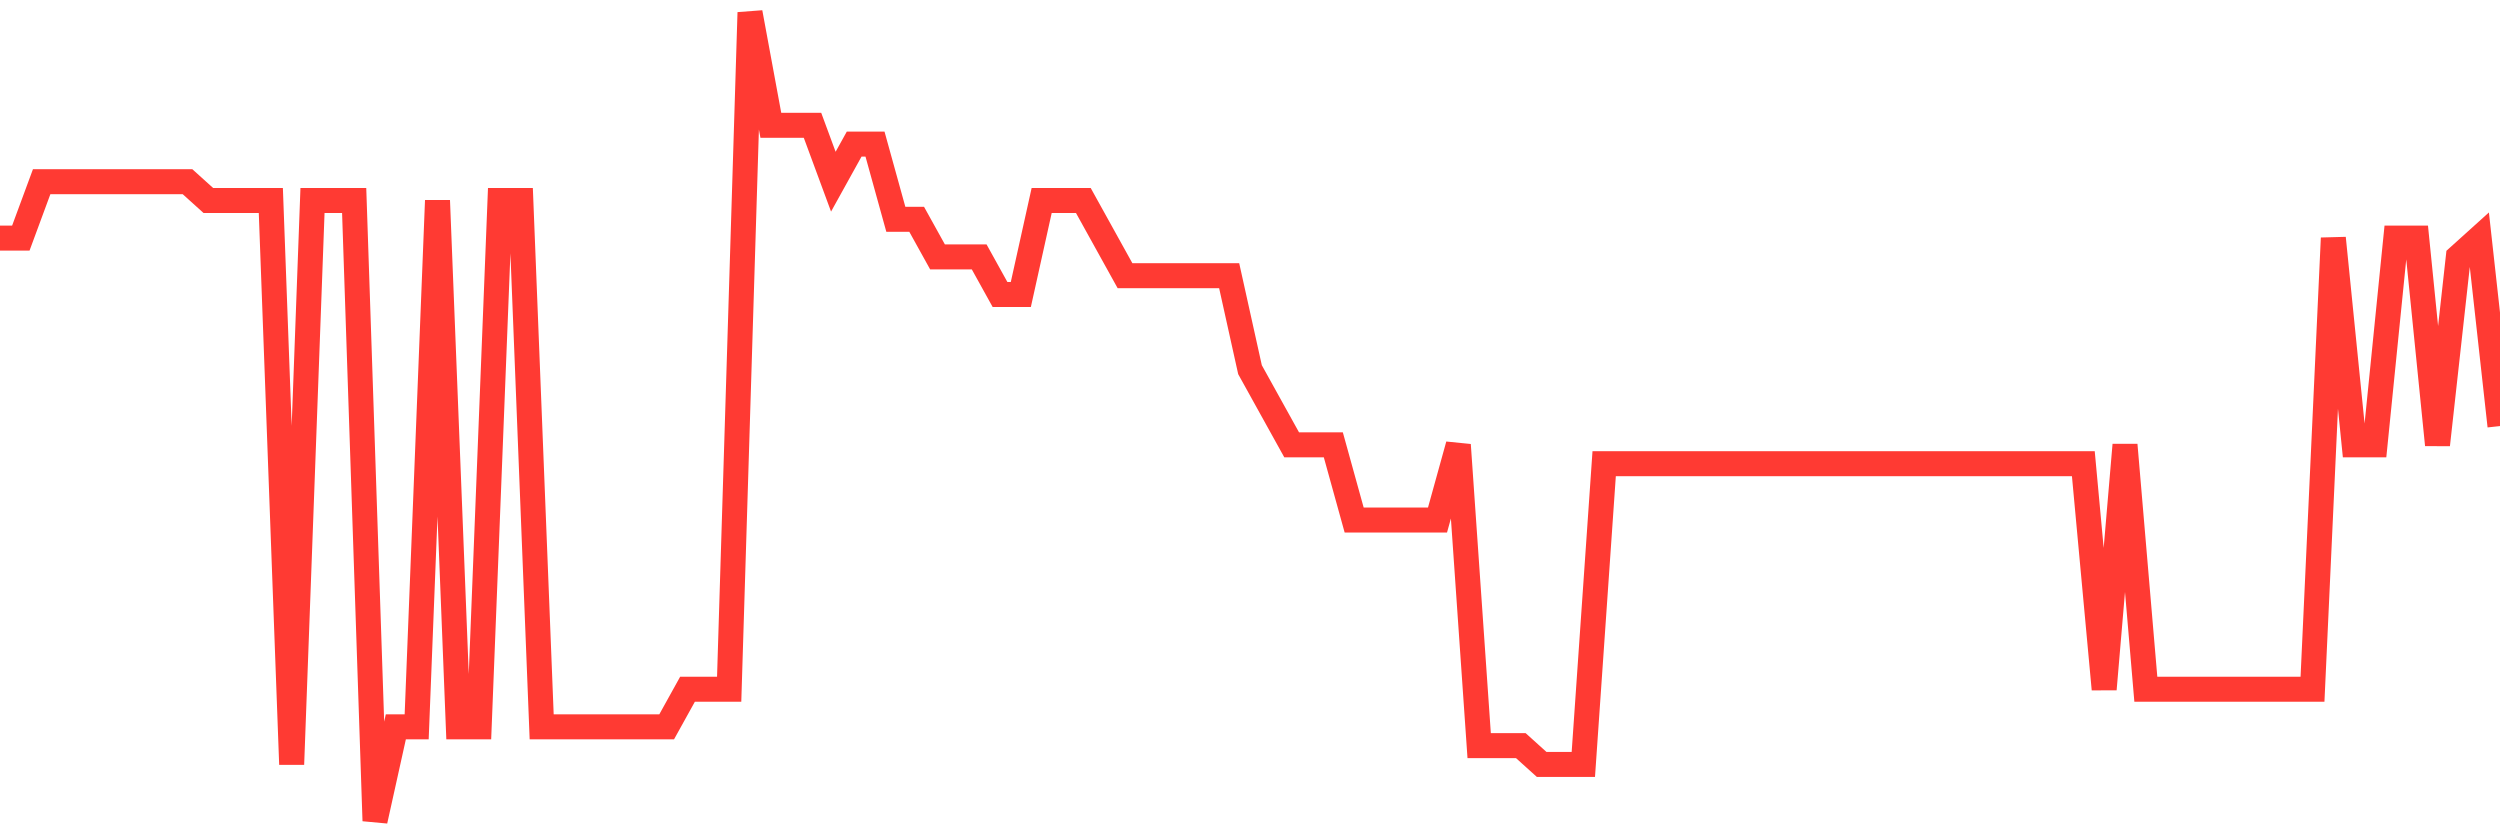<svg
  xmlns="http://www.w3.org/2000/svg"
  xmlns:xlink="http://www.w3.org/1999/xlink"
  width="120"
  height="40"
  viewBox="0 0 120 40"
  preserveAspectRatio="none"
>
  <polyline
    points="0,11.428 1,11.428 2,8.721 3,8.721 4,8.721 5,8.721 6,8.721 7,8.721 8,8.721 9,8.721 10,9.623 11,9.623 12,9.623 13,9.623 14,36.693 15,9.623 16,9.623 17,9.623 18,39.4 19,34.888 20,34.888 21,9.623 22,34.888 23,34.888 24,9.623 25,9.623 26,34.888 27,34.888 28,34.888 29,34.888 30,34.888 31,34.888 32,34.888 33,33.084 34,33.084 35,33.084 36,0.6 37,6.014 38,6.014 39,6.014 40,8.721 41,6.916 42,6.916 43,10.526 44,10.526 45,12.33 46,12.33 47,12.33 48,14.135 49,14.135 50,9.623 51,9.623 52,9.623 53,11.428 54,13.233 55,13.233 56,13.233 57,13.233 58,13.233 59,13.233 60,17.744 61,19.549 62,21.353 63,21.353 64,21.353 65,24.963 66,24.963 67,24.963 68,24.963 69,24.963 70,21.353 71,35.791 72,35.791 73,35.791 74,36.693 75,36.693 76,36.693 77,22.256 78,22.256 79,22.256 80,22.256 81,22.256 82,22.256 83,22.256 84,22.256 85,22.256 86,22.256 87,22.256 88,22.256 89,22.256 90,22.256 91,22.256 92,22.256 93,22.256 94,22.256 95,22.256 96,22.256 97,22.256 98,22.256 99,22.256 100,22.256 101,33.084 102,21.353 103,33.084 104,33.084 105,33.084 106,33.084 107,33.084 108,33.084 109,33.084 110,33.084 111,33.084 112,11.428 113,21.353 114,21.353 115,11.428 116,11.428 117,21.353 118,12.33 119,11.428 120,20.451"
    fill="none"
    stroke="#ff3a33"
    stroke-width="1.2"
  >
  </polyline>
</svg>